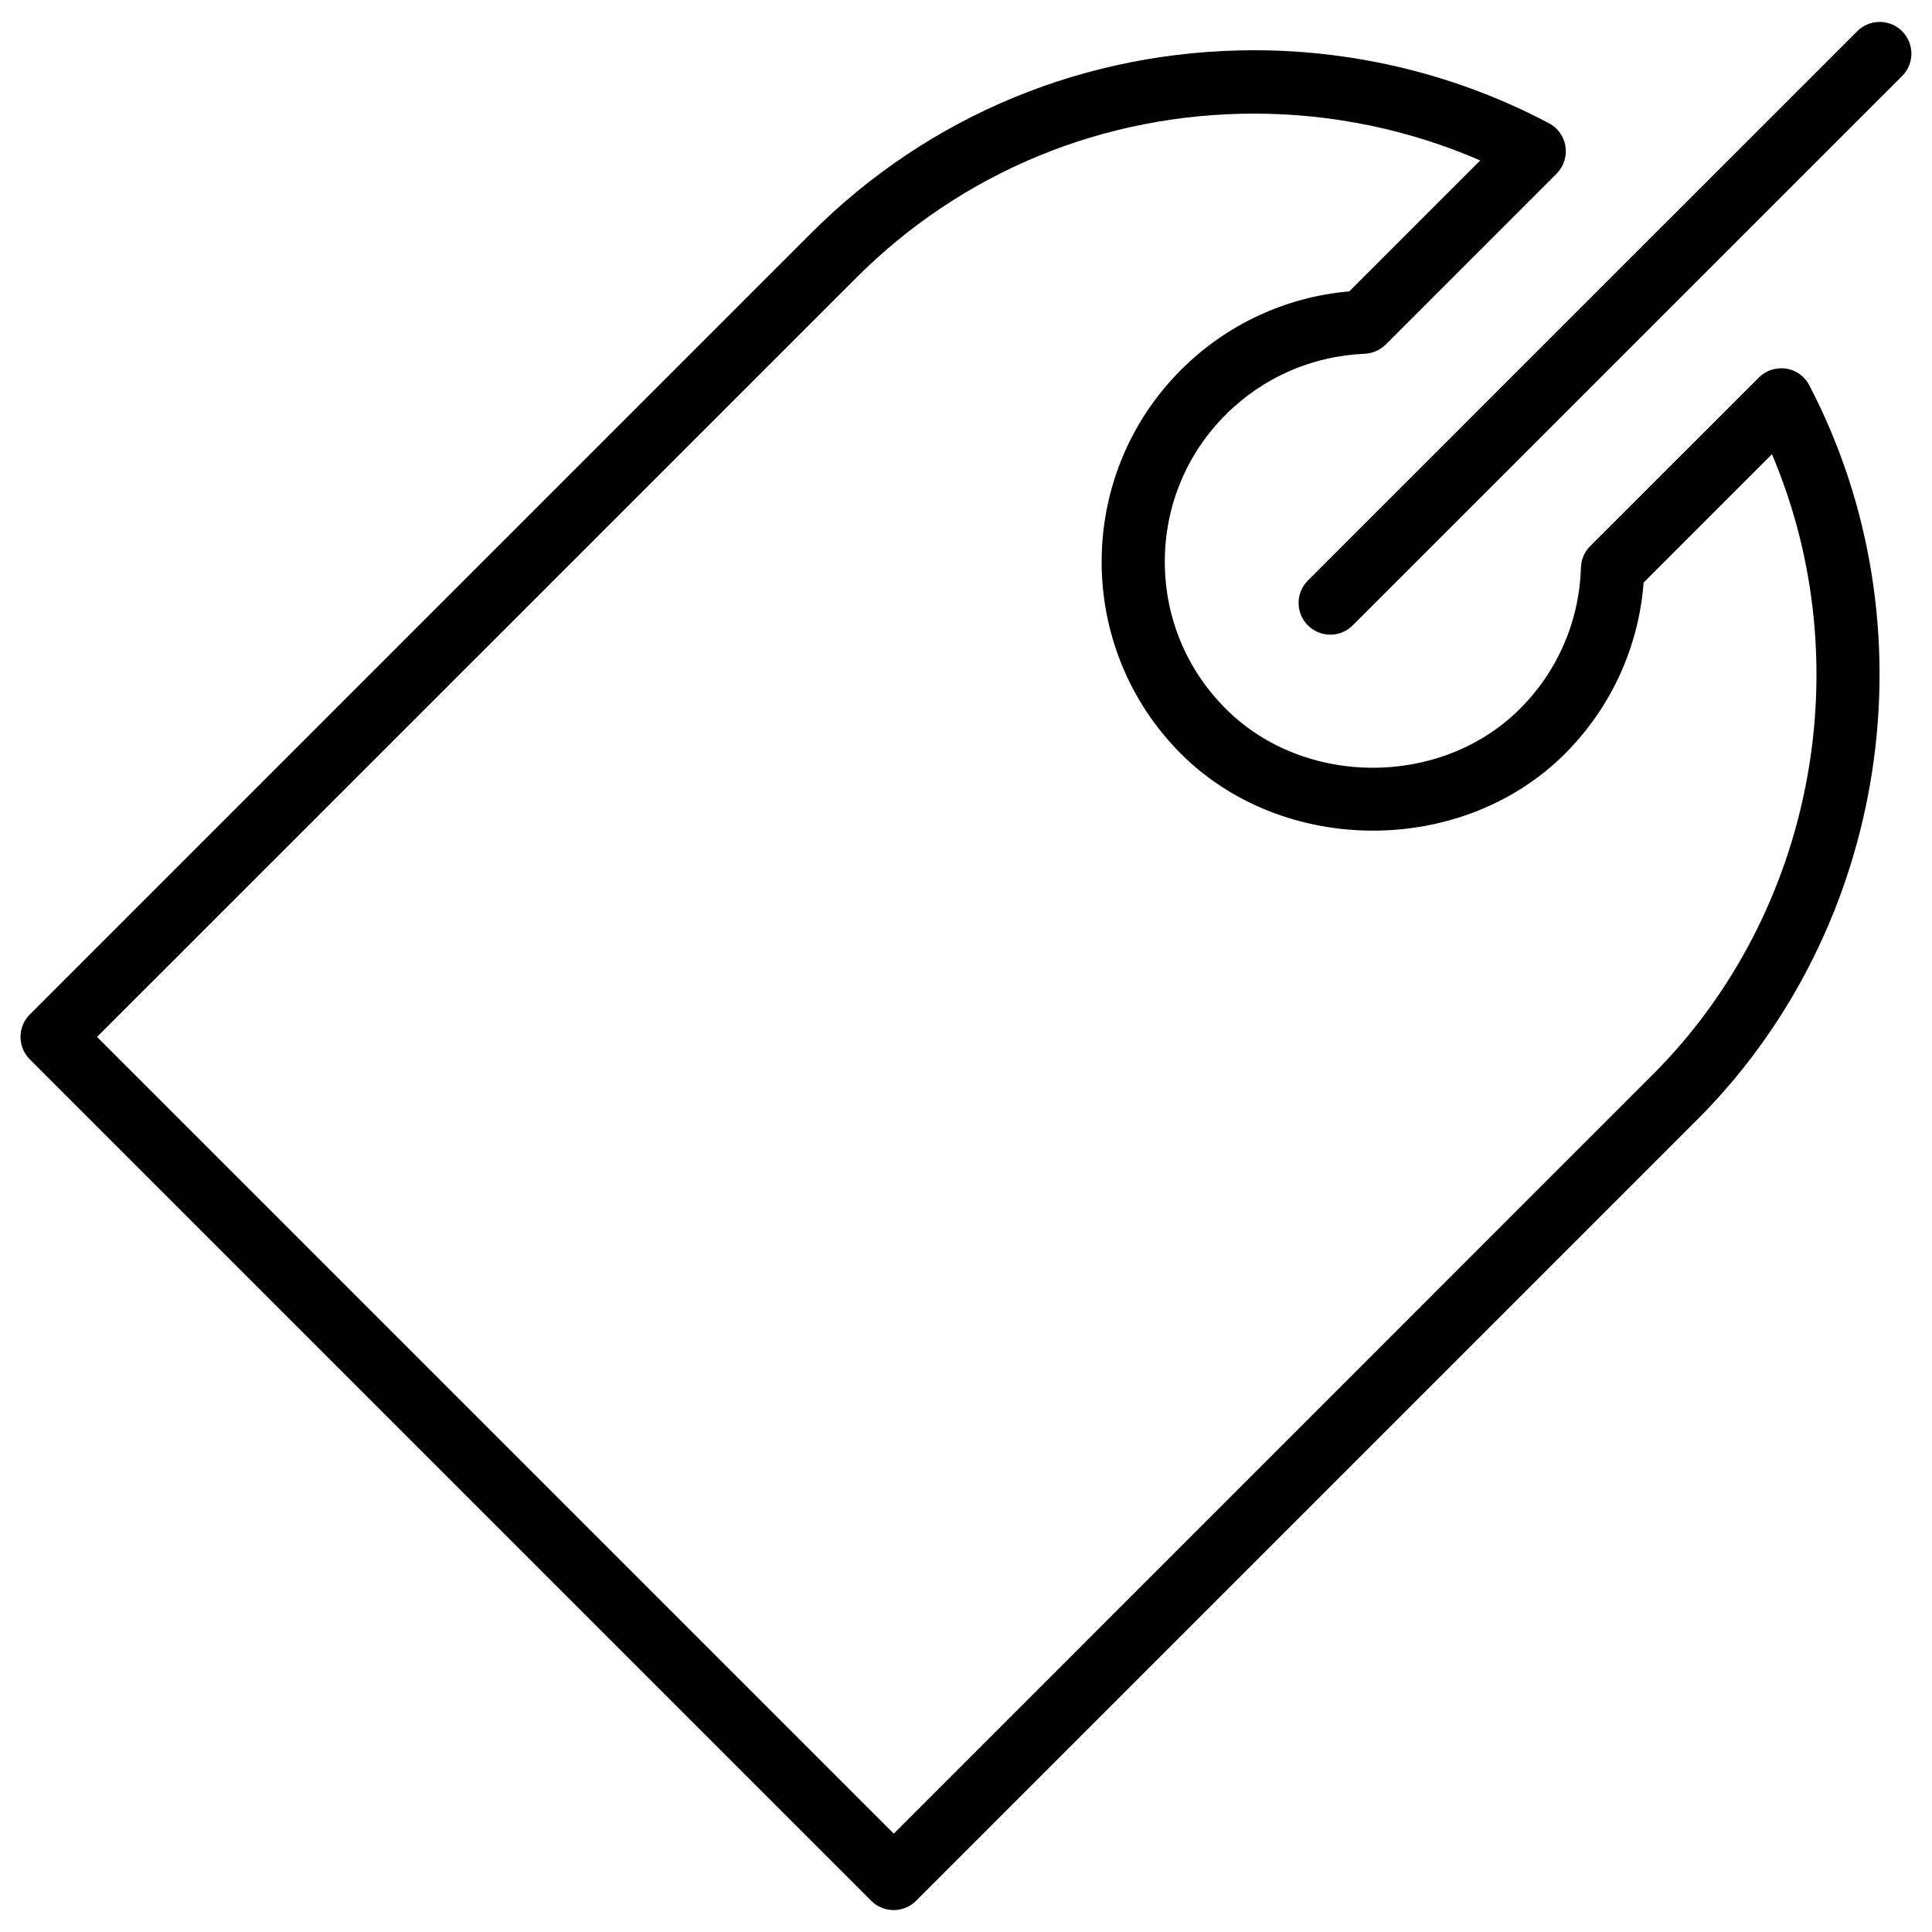 <?xml version="1.0" encoding="UTF-8"?>
<!-- Uploaded to: SVG Repo, www.svgrepo.com, Generator: SVG Repo Mixer Tools -->
<svg fill="#000000" width="800px" height="800px" version="1.1" viewBox="144 144 512 512" xmlns="http://www.w3.org/2000/svg">
 <g>
  <path d="m617.35 241.68c-2.644-0.379-5.312 0.461-7.223 2.352l-44.734 44.715c-1.512 1.512-2.371 3.57-2.434 5.688-0.418 14.129-6.152 27.438-16.164 37.406-20.781 20.824-57.16 20.824-77.945 0-10.41-10.391-16.164-24.246-16.164-38.961 0-14.738 5.731-28.59 16.164-39.004 9.805-9.824 22.859-15.535 36.758-16.121 2.121-0.082 4.094-0.965 5.606-2.434l45.301-45.301c1.867-1.891 2.75-4.555 2.352-7.199-0.379-2.606-1.996-4.914-4.367-6.152-23.848-12.66-50.863-19.355-78.09-19.355-44.48 0-86.172 17.191-117.43 48.449l-207.09 207.09c-3.273 3.273-3.273 8.605 0 11.883l223 223c1.637 1.637 3.801 2.457 5.941 2.457 2.164 0 4.305-0.82 5.941-2.457l207.09-207.09c50.719-50.781 62.891-130.76 29.621-194.54-1.199-2.371-3.512-4.008-6.133-4.43zm-35.352 187.08-201.14 201.17-211.14-211.14 201.17-201.14c28.047-28.086 65.539-43.539 105.53-43.539 20.613 0 41.102 4.262 59.848 12.406l-34.699 34.699c-16.855 1.469-32.602 8.797-44.586 20.805-28.047 28.047-28.047 73.703 0 101.75 27.184 27.145 74.543 27.145 101.73 0 12.219-12.238 19.566-28.254 20.867-45.387l34.008-34.008c23.531 55.379 11.293 121.5-31.574 164.39z"/>
  <path d="m636.2 152.27-145.6 145.58c-3.273 3.273-3.273 8.605 0 11.883 1.637 1.637 3.801 2.457 5.941 2.457s4.305-0.82 5.941-2.457l145.6-145.58c3.273-3.273 3.273-8.605 0-11.883-3.277-3.273-8.609-3.293-11.883 0z"/>
 </g>
</svg>